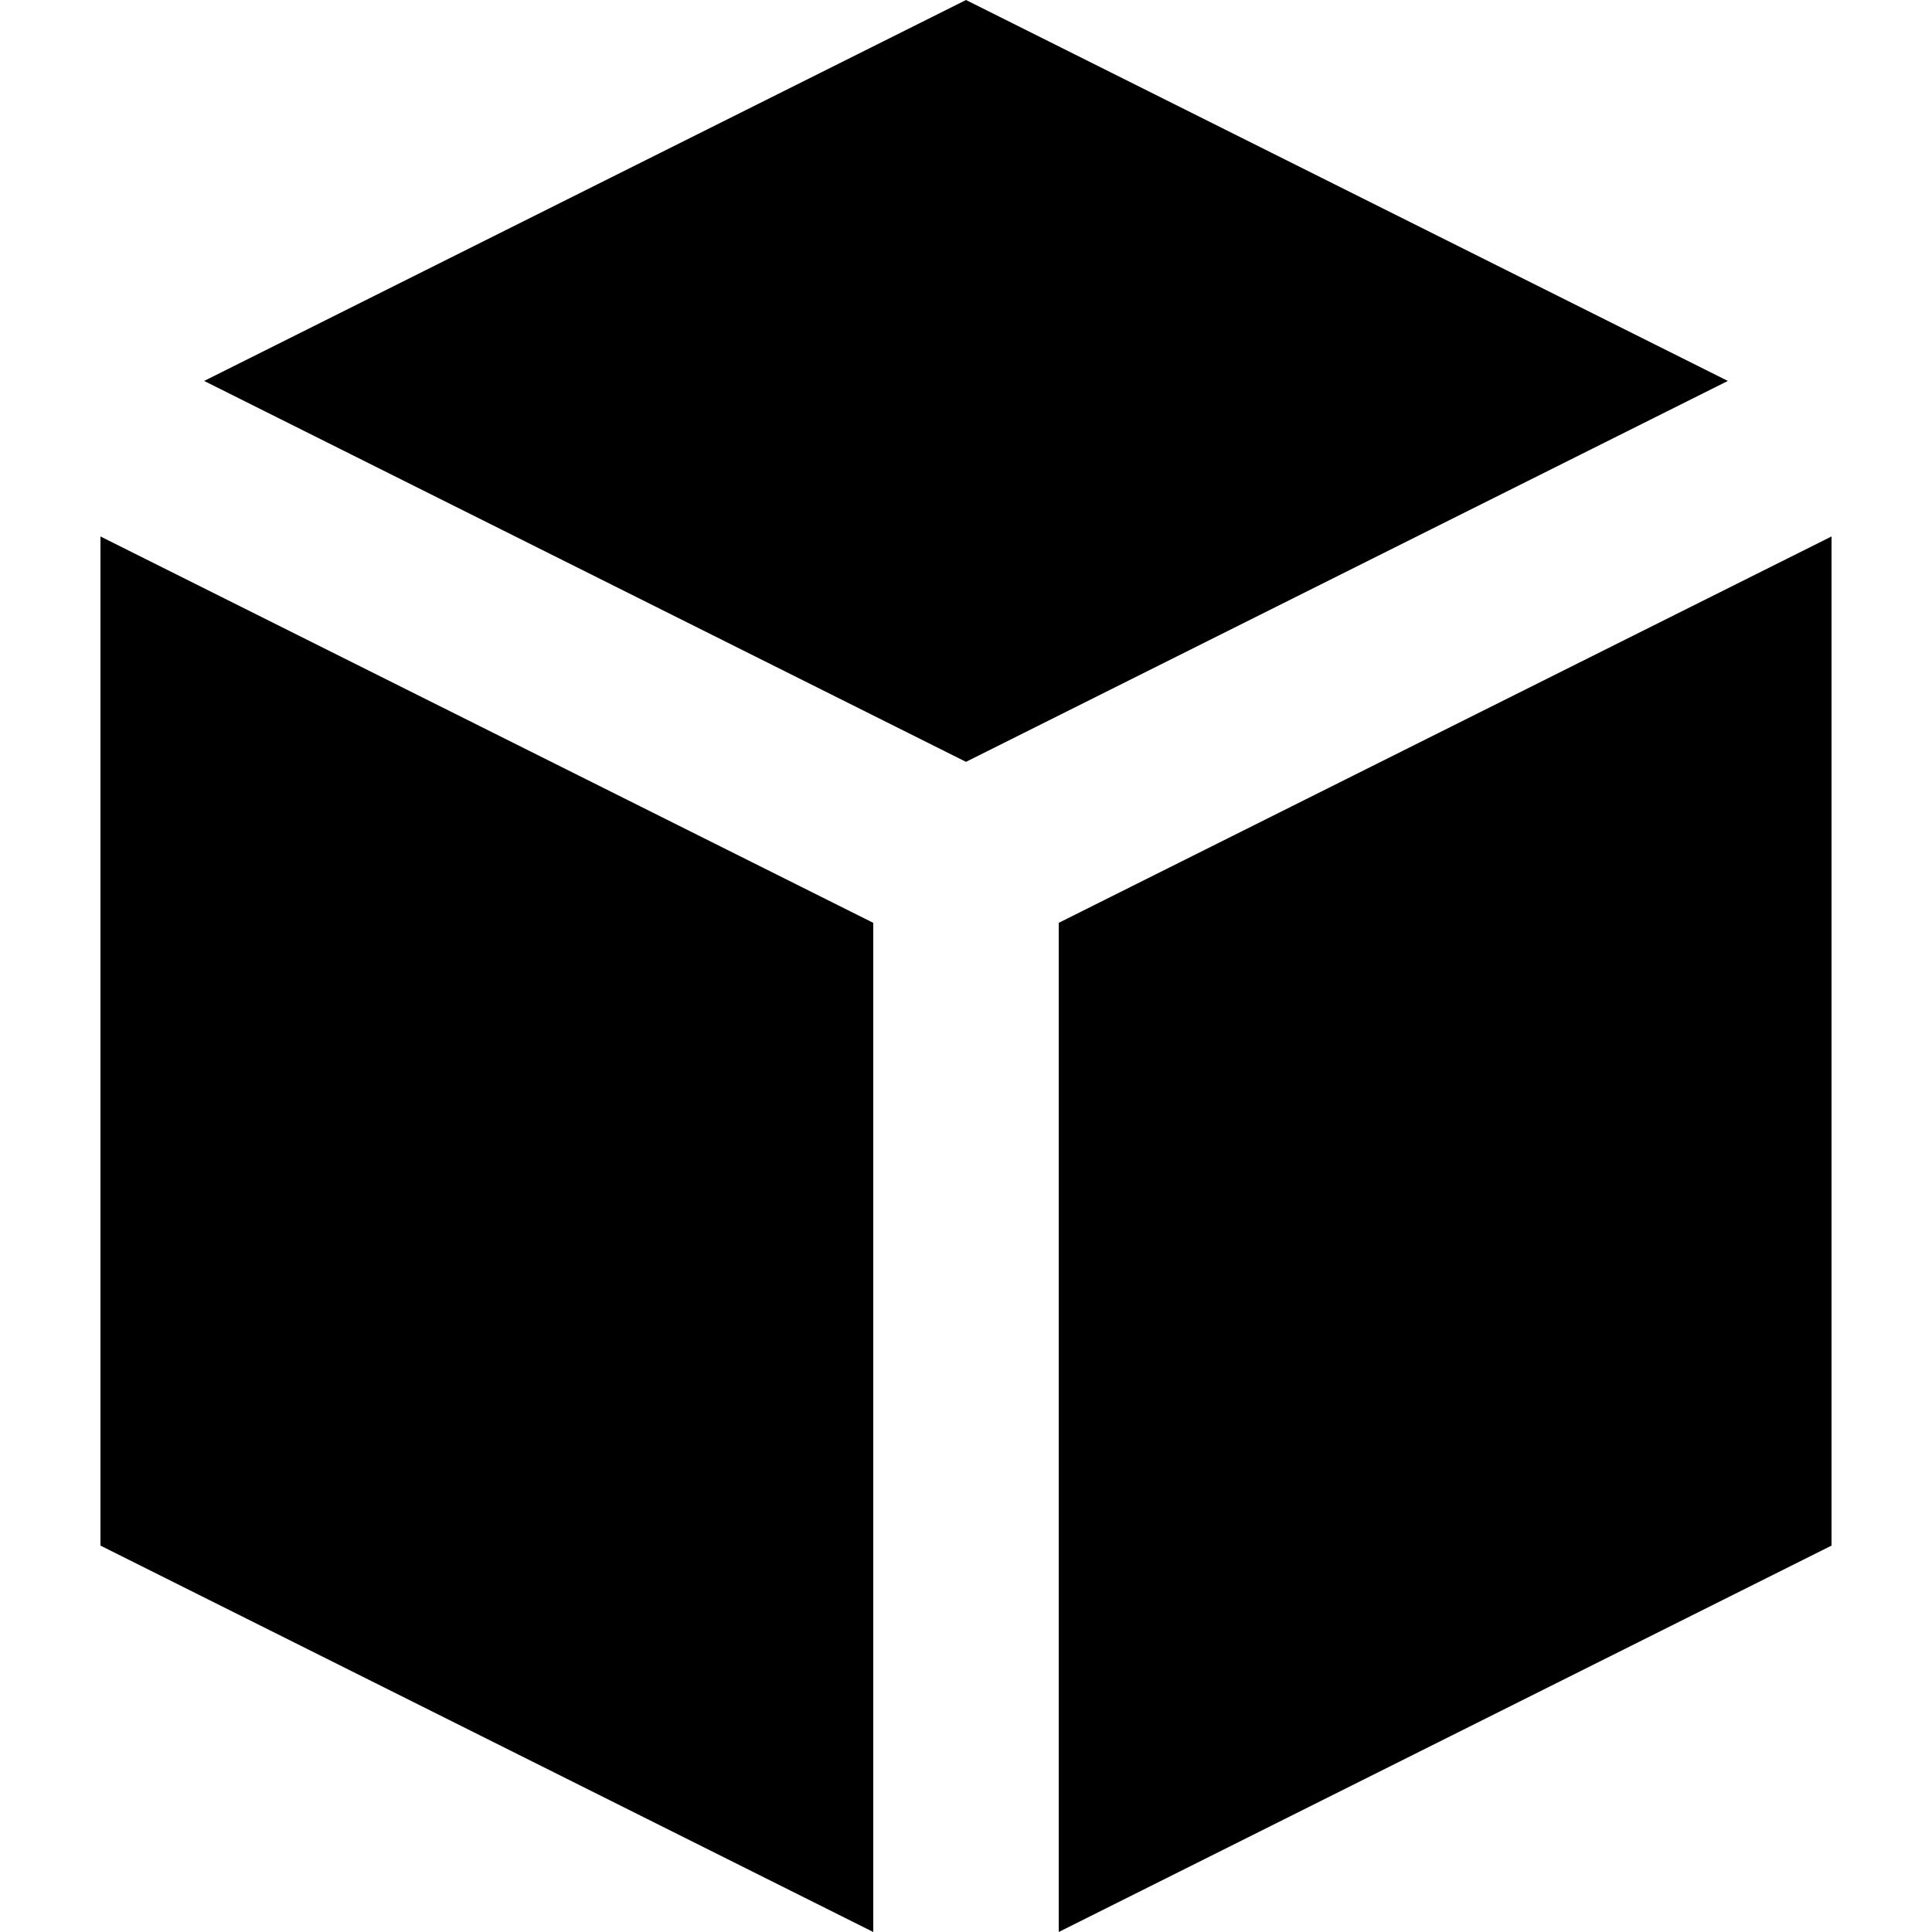 <?xml version="1.0" encoding="iso-8859-1"?>
<!-- Generator: Adobe Illustrator 19.0.0, SVG Export Plug-In . SVG Version: 6.00 Build 0)  -->
<svg version="1.1" id="Layer_1" xmlns="http://www.w3.org/2000/svg" xmlns:xlink="http://www.w3.org/1999/xlink" x="0px" y="0px"
	 viewBox="0 0 512 512" style="enable-background:new 0 0 512 512;" xml:space="preserve">
<g>
	<g>
		<polygon points="26.624,142.166 26.624,409.6 231.424,512 231.424,244.564 		"/>
	</g>
</g>
<g>
	<g>
		<polygon points="256,0 54.102,100.95 256,201.898 457.898,100.95 		"/>
	</g>
</g>
<g>
	<g>
		<polygon points="280.576,244.564 280.576,512 485.376,409.6 485.376,142.166 		"/>
	</g>
</g>
<g>
</g>
<g>
</g>
<g>
</g>
<g>
</g>
<g>
</g>
<g>
</g>
<g>
</g>
<g>
</g>
<g>
</g>
<g>
</g>
<g>
</g>
<g>
</g>
<g>
</g>
<g>
</g>
<g>
</g>
</svg>